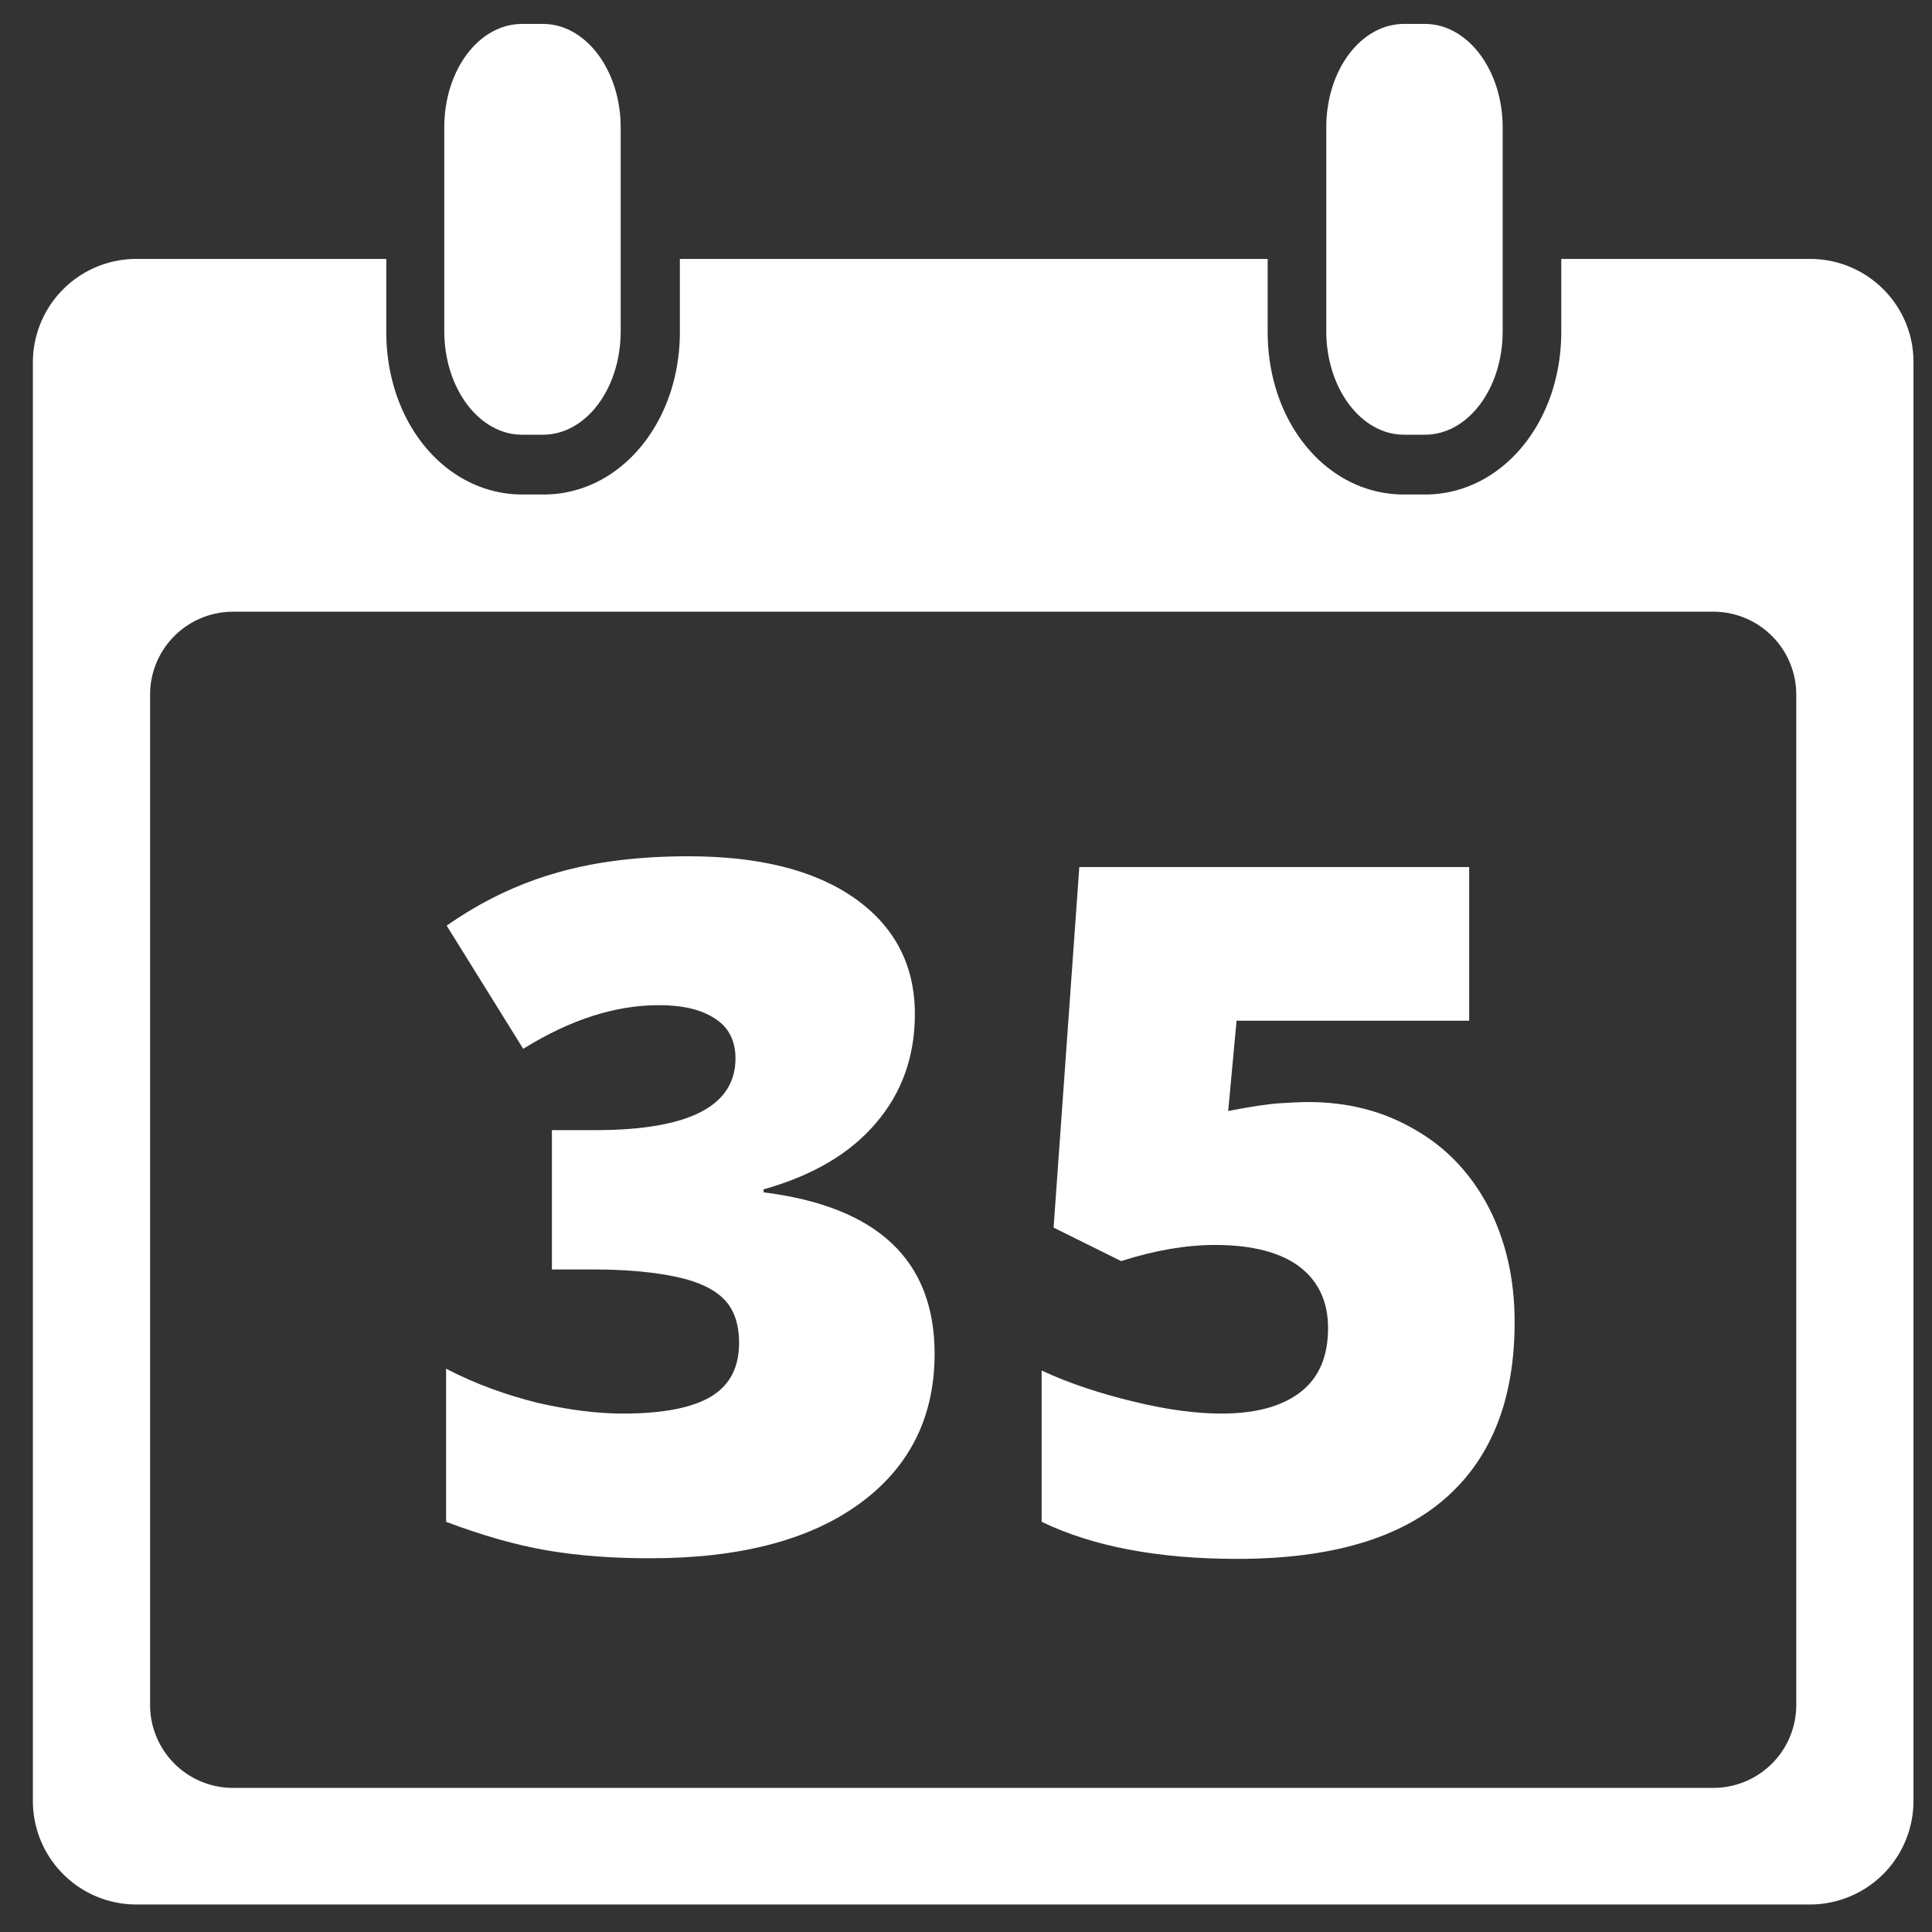 <svg xmlns="http://www.w3.org/2000/svg" xmlns:xlink="http://www.w3.org/1999/xlink" viewBox="0 0 323.1 323.1" xmlns:v="https://vecta.io/nano"><rect x="0" y="0" width="323.1" height="323.1" fill="#333333" stroke="none"/><g fill="#fff"><path d="M302.7 43.3h-41.6v12.2c0 15.2-10 27.2-22.8 27.2h-3.5C222 82.7 212 70.8 212 55.5V43.3h-98.3v12.2c0 15.2-10 27.2-22.8 27.2h-3.5c-12.8 0-22.8-11.9-22.8-27.2V43.3H22.8A17.31 17.31 0 0 0 5.5 60.6v240.6a17.31 17.31 0 0 0 17.3 17.3h279.9a17.31 17.31 0 0 0 17.3-17.3V60.7c.1-9.6-7.7-17.4-17.3-17.4zm-2.3 241.8a13.87 13.87 0 0 1-13.9 13.9H39a13.87 13.87 0 0 1-13.9-13.9V116.2A13.87 13.87 0 0 1 39 102.3h247.5a13.87 13.87 0 0 1 13.9 13.9v168.9z"/><use xlink:href="#B"/><use xlink:href="#B" x="147.5"/><path d="M153 169.6c0 7.1-2.2 13.2-6.5 18.2-4.3 5.1-10.6 8.8-18.8 11.1v.5c19.1 2.4 28.6 11.4 28.6 27 0 10.6-4.2 19-12.6 25.1s-20.1 9.1-35 9.1c-6.1 0-11.8-.4-17.1-1.3s-10.9-2.5-17-4.8v-25.6c5 2.6 10.1 4.4 15.3 5.7 5.2 1.2 10 1.8 14.3 1.8 6.8 0 11.7-1 14.8-2.9s4.6-4.9 4.6-8.9c0-3.1-.8-5.5-2.4-7.2s-4.2-3-7.8-3.8-8.3-1.3-14.1-1.3h-7V189h7.2c15.7 0 23.5-4 23.5-12 0-3-1.2-5.3-3.5-6.7-2.3-1.5-5.4-2.2-9.3-2.2-7.3 0-14.8 2.4-22.7 7.3l-12.8-20.6c6-4.2 12.2-7.1 18.6-8.9 6.3-1.8 13.6-2.7 21.8-2.7 11.8 0 21.1 2.3 27.8 7s10.1 11.2 10.1 19.4zm65.8 14.7c6.6 0 12.5 1.5 17.8 4.6 5.3 3 9.4 7.4 12.3 12.9 2.9 5.6 4.4 12 4.4 19.3 0 12.8-3.8 22.6-11.5 29.4s-19.3 10.2-34.9 10.2c-13.3 0-24.2-2.1-32.7-6.2v-25.3c4.5 2.1 9.6 3.8 15.4 5.2 5.7 1.4 10.6 2 14.7 2 5.7 0 10.1-1.2 13.2-3.6s4.6-6 4.6-10.7c0-4.4-1.6-7.8-4.7-10.2s-7.9-3.7-14.2-3.7c-4.8 0-10.1.9-15.7 2.7l-11.3-5.6 4.3-60.3h65.2v25.7h-38.9l-1.4 15.1c4.1-.8 7-1.2 8.7-1.3s3.3-.2 4.7-.2z"/></g><defs ><path id="B" d="M103.8 21.3v34.1c0 9.6-5.8 17.3-13 17.3h-3.5c-7.2 0-13-7.8-13-17.3V21.3c0-9.6 5.8-17.3 13-17.3h3.5c7.2 0 13 7.8 13 17.3z"/></defs></svg>